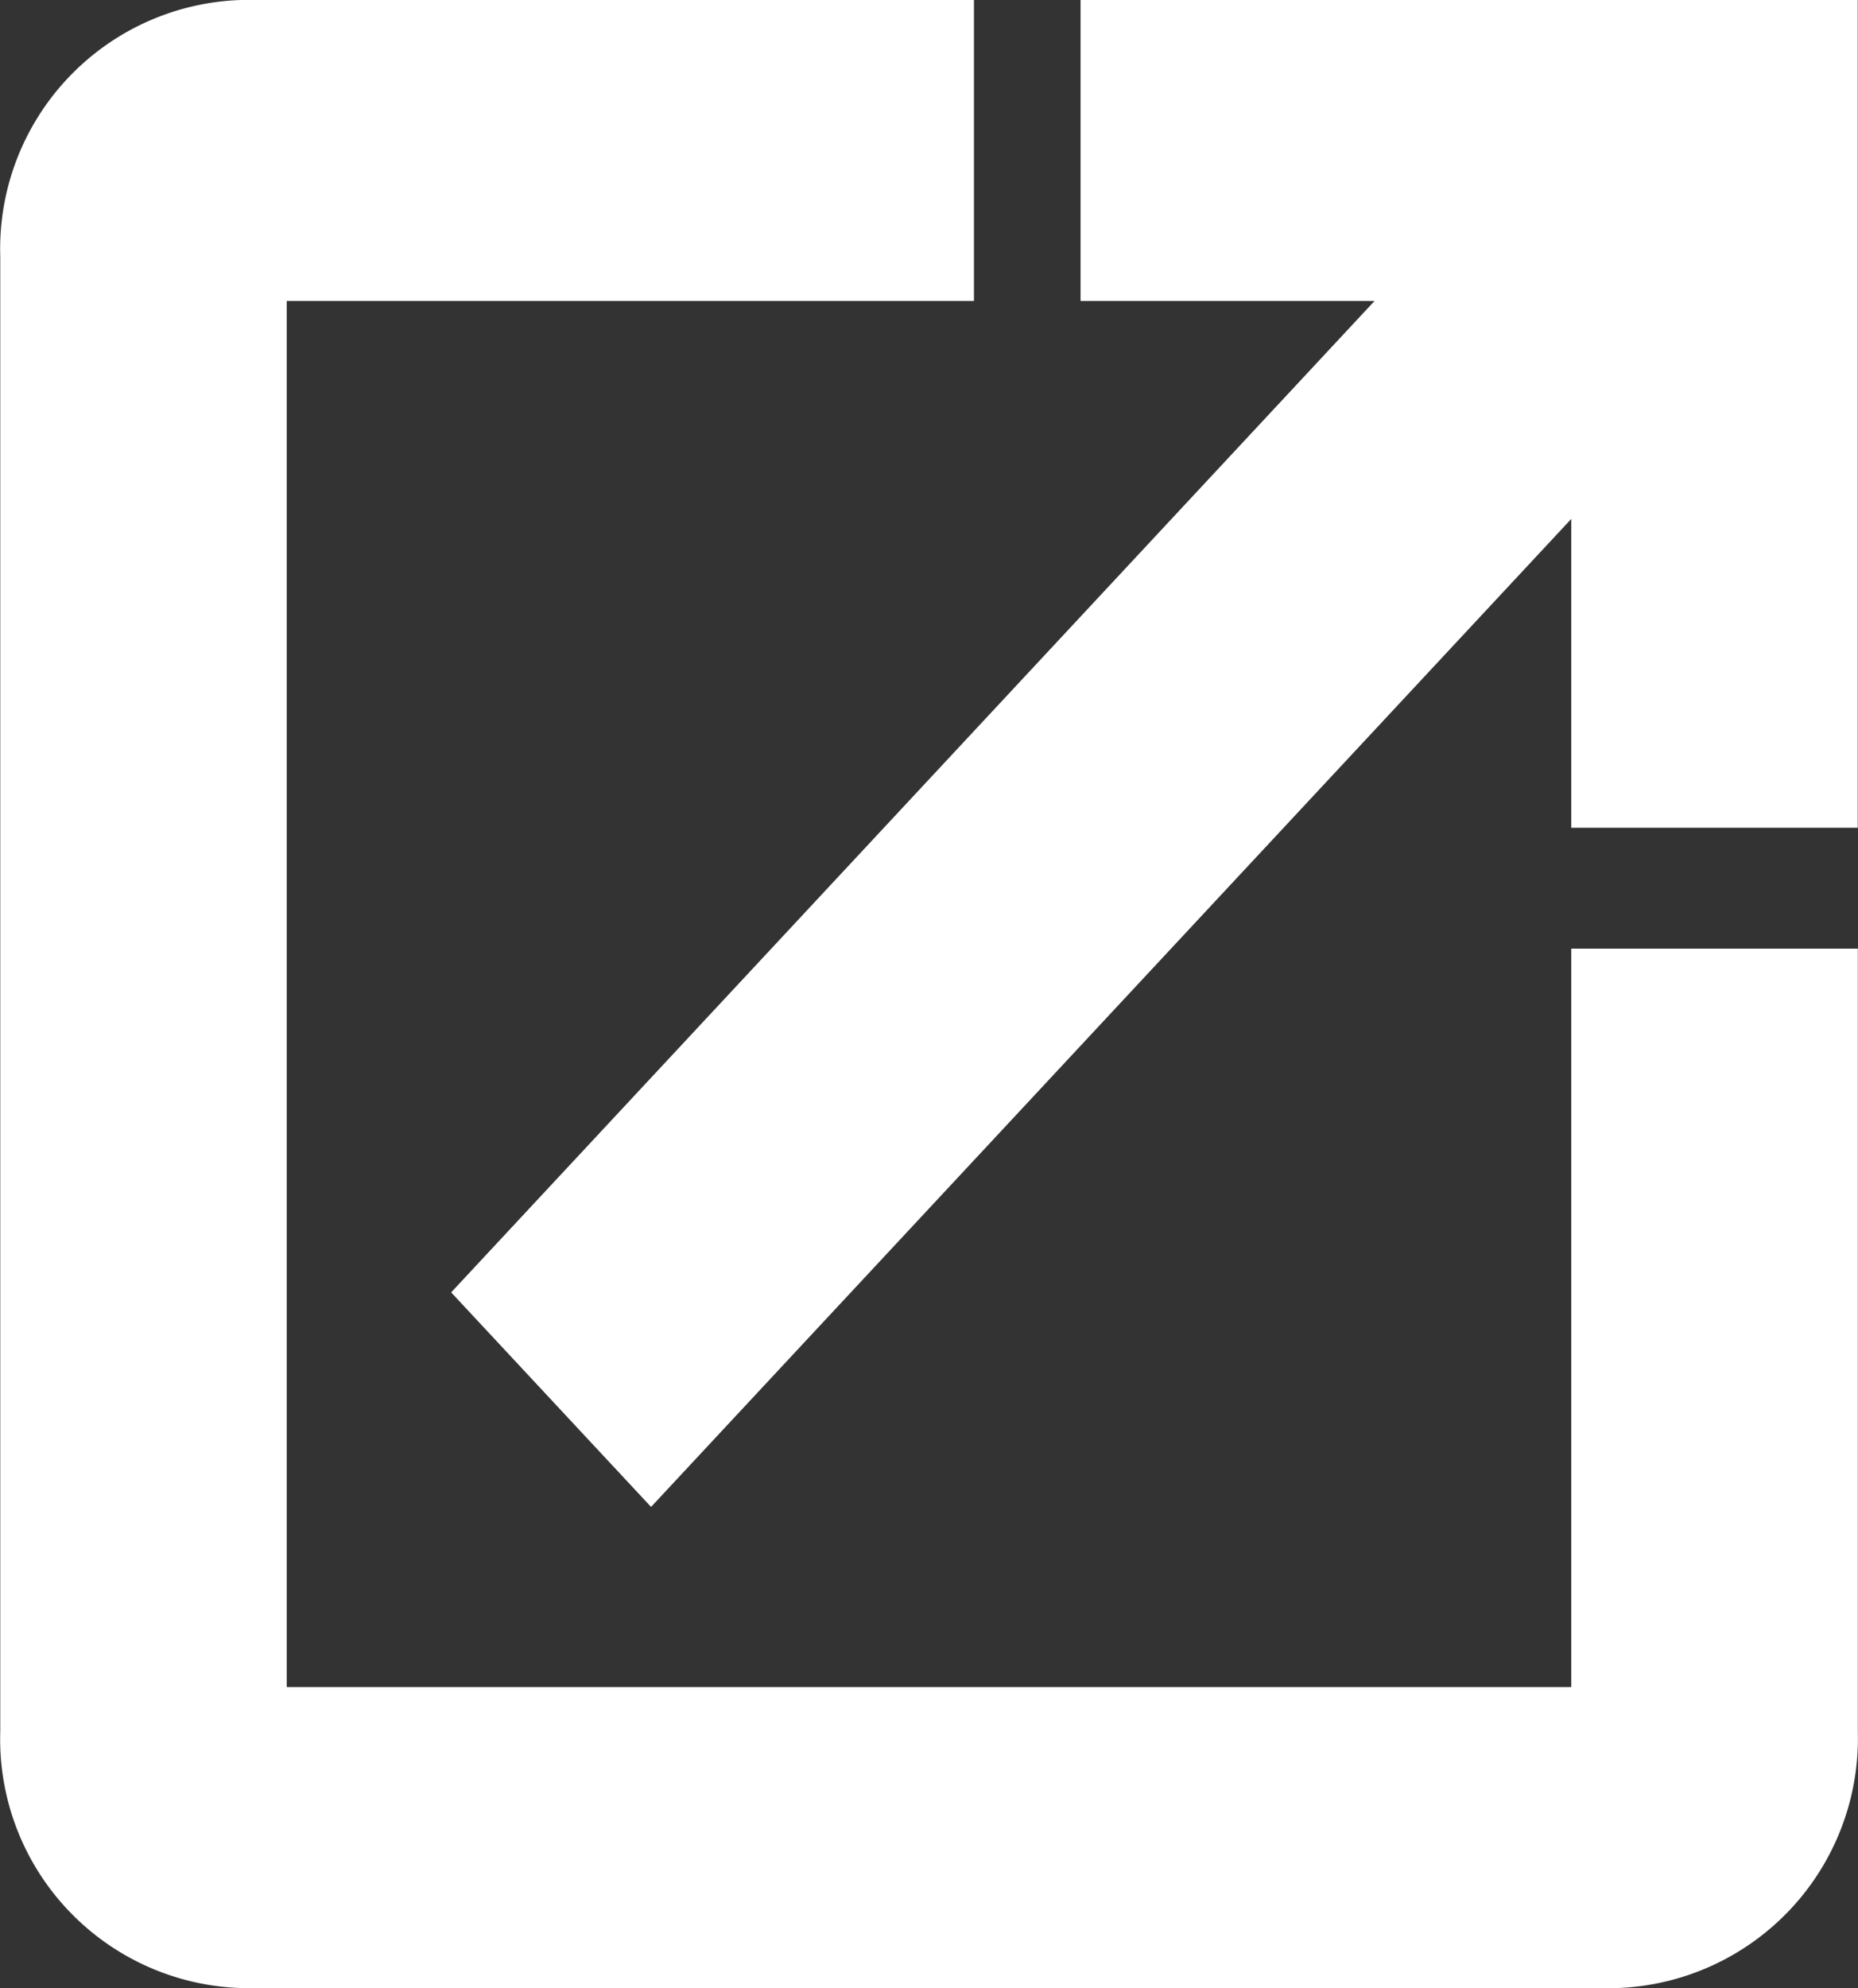 <svg xmlns="http://www.w3.org/2000/svg" width="20.639" height="22.076" viewBox="0 0 20.639 22.076">
  <rect x="0" y="0" width="20.639" height="22.076" fill="#333333" stroke="none"/>
  <path id="submit" d="M20.451,21.734H5.182V5.342h7.634V3H5.182A2.265,2.265,0,0,0,3,5.342V21.734a2.265,2.265,0,0,0,2.182,2.342h15.27a2.273,2.273,0,0,0,2.182-2.342v-8.2H20.451ZM15,3V5.342h3.915L8.192,16.851,9.729,18.5,20.451,6.992v4.2h2.182V3Z" transform="translate(-2.497 -2.5)" fill="#fff" stroke="#fff" stroke-width="1"/>
</svg>
